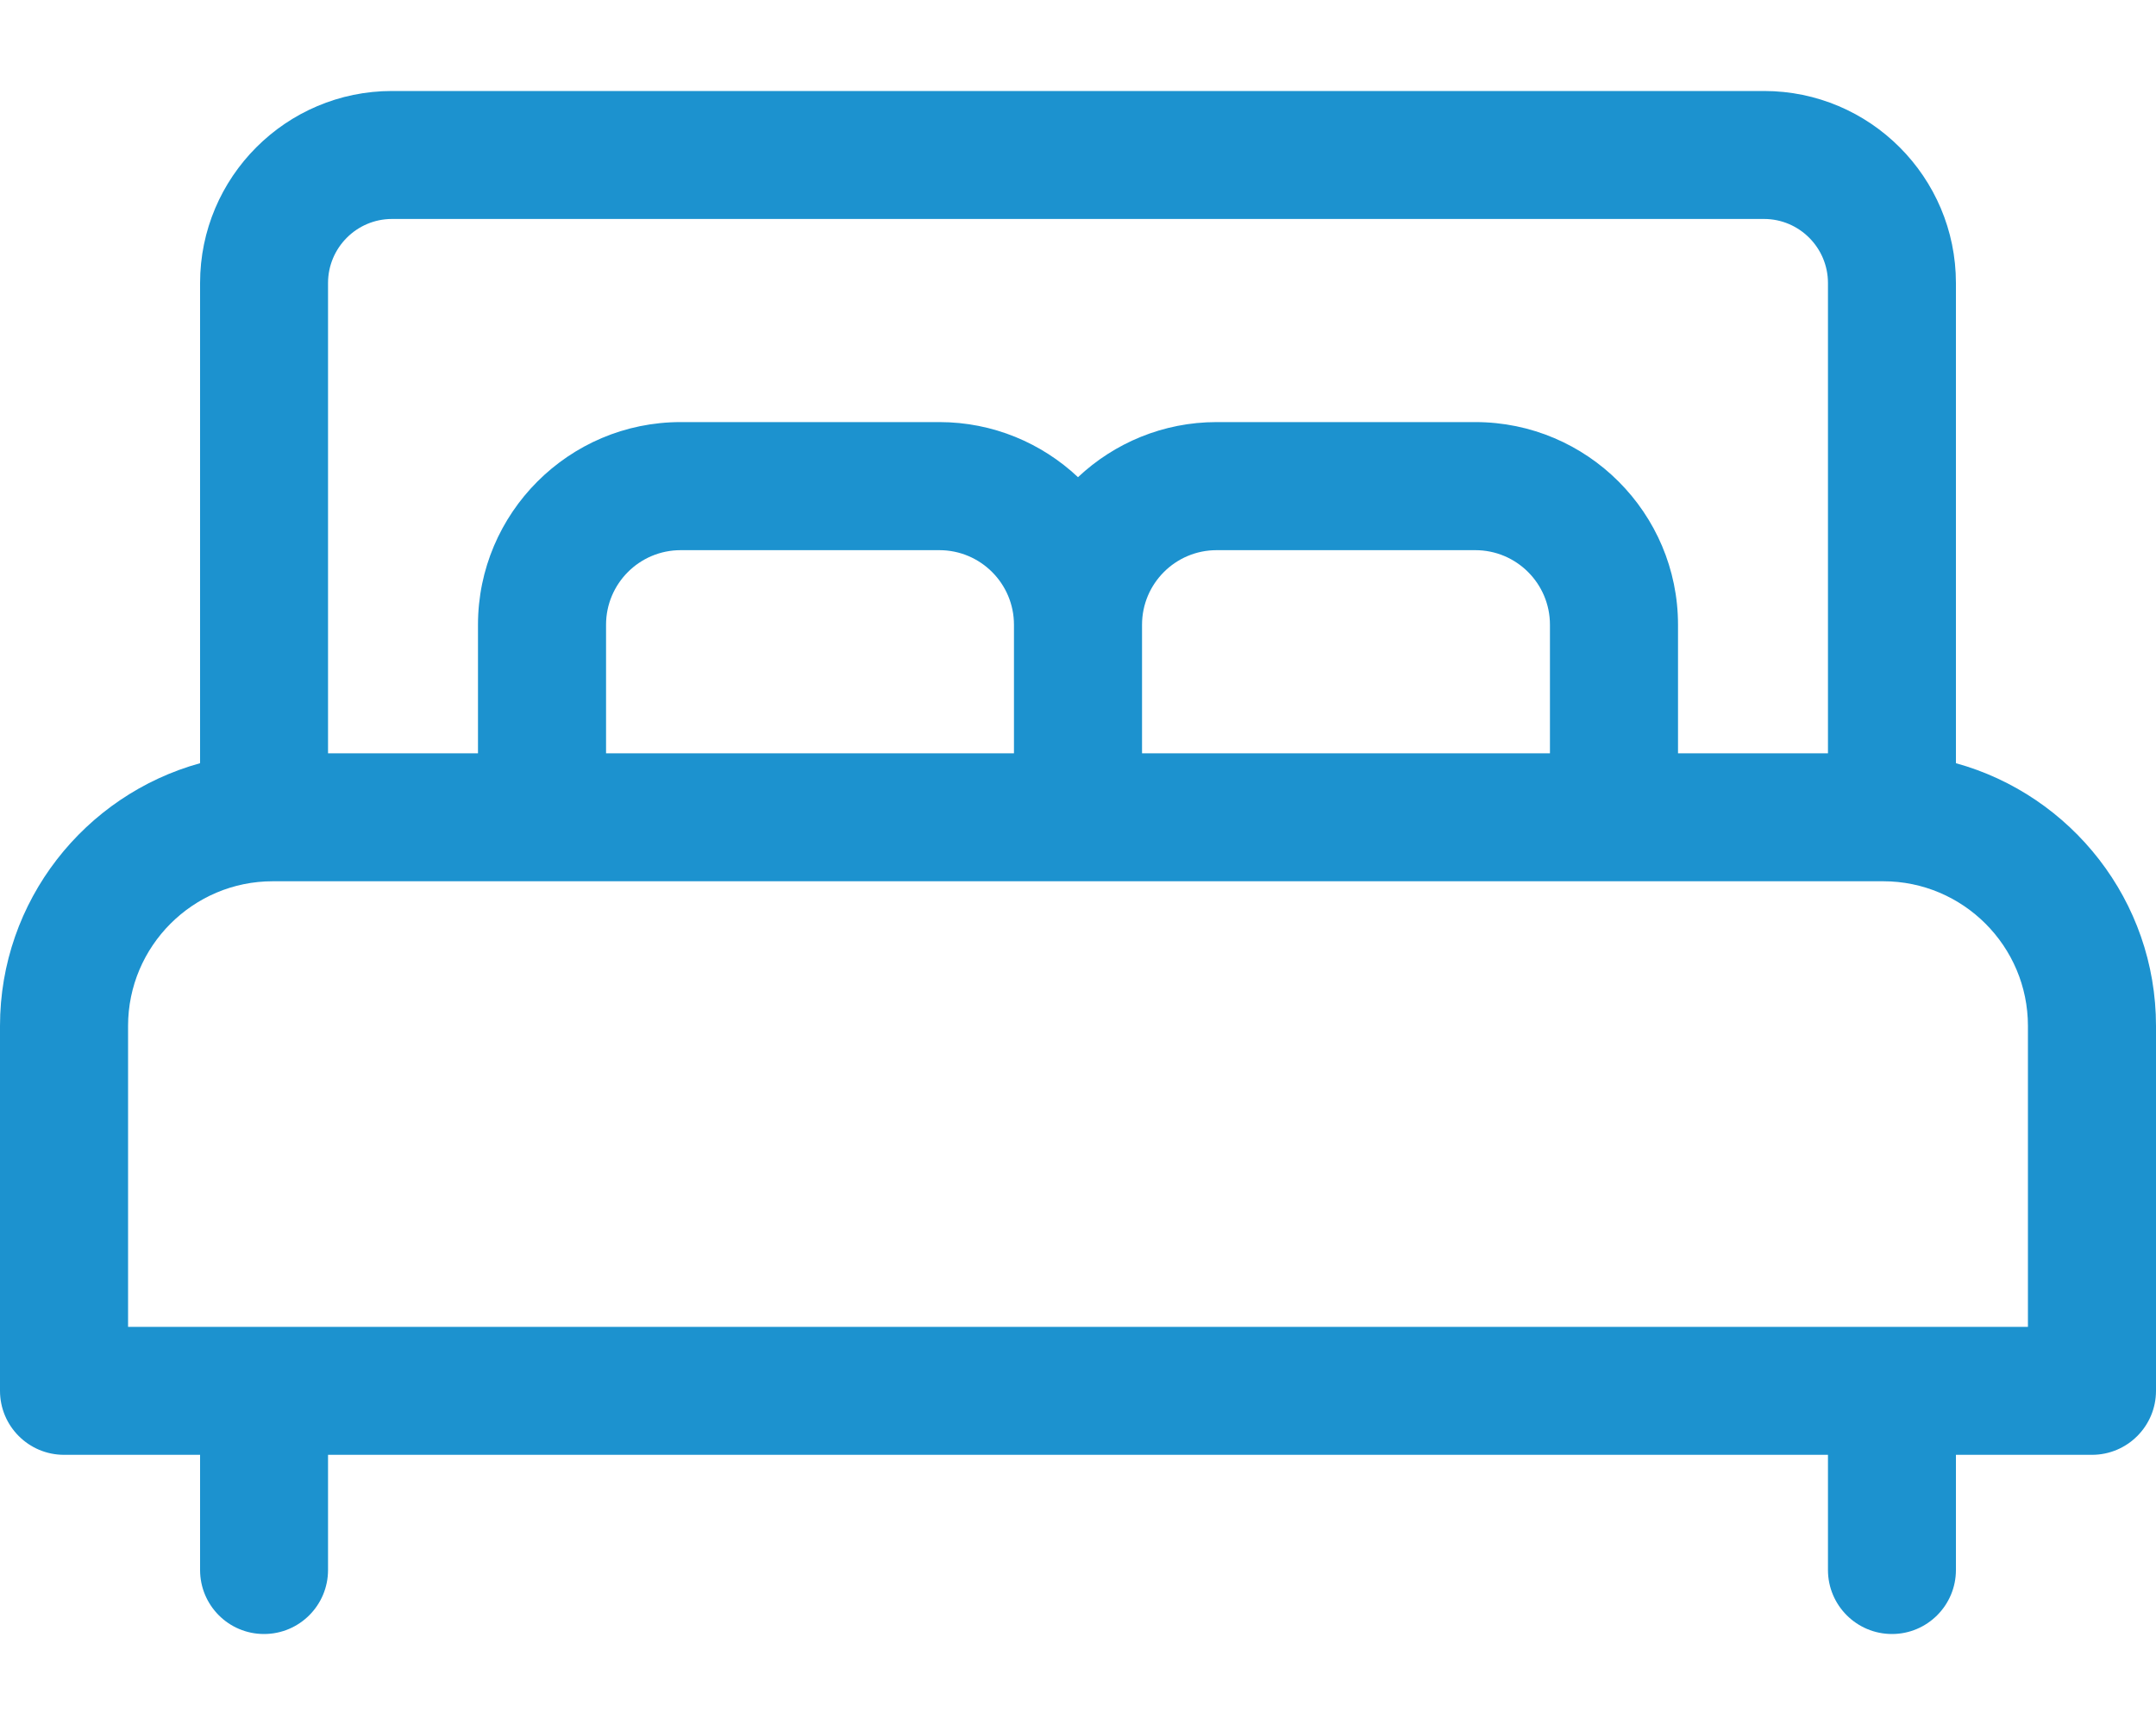 <svg width="20" height="16" viewBox="0 0 20 16" fill="none" xmlns="http://www.w3.org/2000/svg">
<path d="M18.144 7.079V2.625C18.144 1.643 17.346 0.844 16.364 0.844H3.636C2.654 0.844 1.856 1.643 1.856 2.625V7.079C0.787 7.374 0 8.355 0 9.516V12.9C0 13.228 0.266 13.494 0.594 13.494H1.856V14.562C1.856 14.89 2.121 15.156 2.449 15.156C2.777 15.156 3.043 14.89 3.043 14.562V13.494H16.957V14.562C16.957 14.89 17.223 15.156 17.551 15.156C17.878 15.156 18.144 14.89 18.144 14.562V13.494H19.406C19.734 13.494 20 13.228 20 12.9V9.516C20 8.355 19.213 7.374 18.144 7.079ZM3.043 2.625C3.043 2.298 3.309 2.031 3.636 2.031H16.364C16.691 2.031 16.957 2.298 16.957 2.625V6.987H15.566V5.795C15.566 4.759 14.723 3.915 13.686 3.915H11.286C10.789 3.915 10.336 4.11 10 4.426C9.664 4.11 9.211 3.915 8.714 3.915H6.314C5.277 3.915 4.434 4.759 4.434 5.795V6.987H3.043V2.625ZM14.378 5.795V6.987H10.594V5.795C10.594 5.413 10.904 5.103 11.286 5.103H13.686C14.068 5.103 14.378 5.413 14.378 5.795ZM9.406 5.795V6.987H5.622V5.795C5.622 5.413 5.932 5.103 6.314 5.103H8.714C9.096 5.103 9.406 5.413 9.406 5.795ZM18.812 12.307H1.188V9.516C1.188 8.776 1.79 8.174 2.53 8.174H17.47C18.21 8.174 18.812 8.776 18.812 9.516V12.307Z" fill="#1C92CF"/>
</svg>
